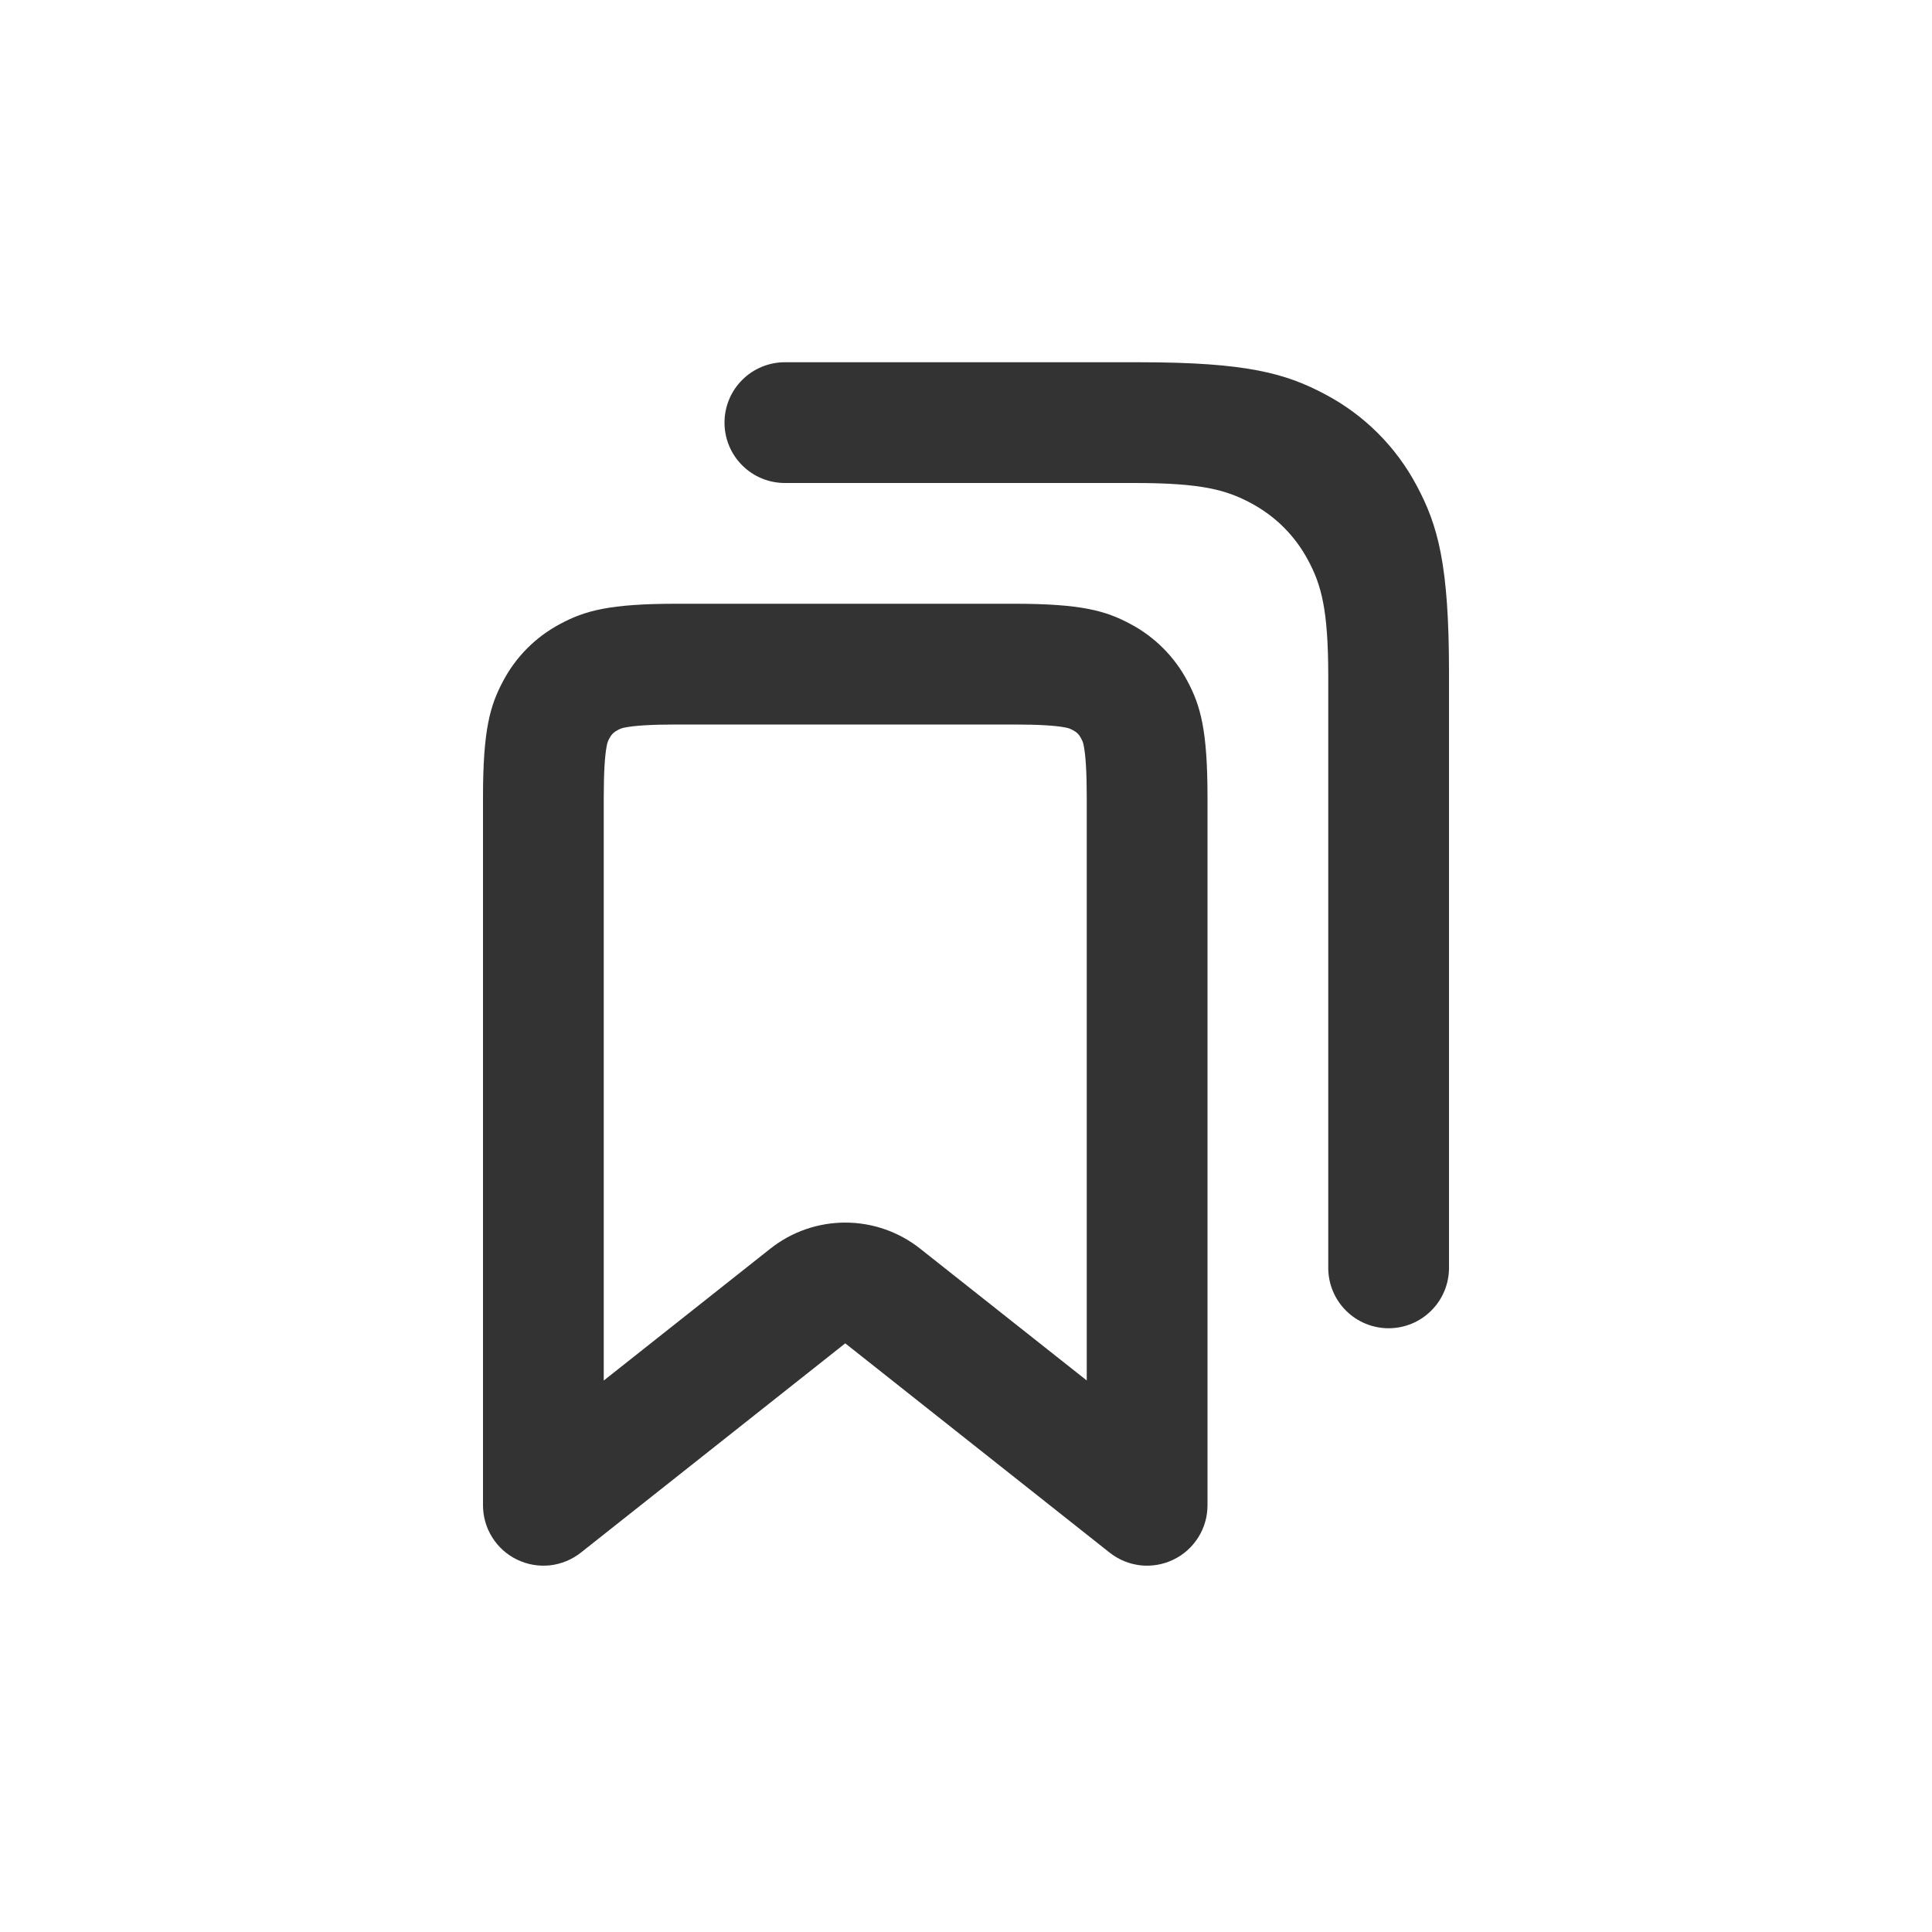 <svg width="32" height="32" viewBox="0 0 32 32" fill="none" xmlns="http://www.w3.org/2000/svg">
<path fill-rule="evenodd" clip-rule="evenodd" d="M12 7C12 7.265 12.105 7.52 12.293 7.707C12.48 7.895 12.735 8 13 8H18.795C19.909 8 20.314 8.116 20.721 8.334C21.128 8.552 21.448 8.872 21.666 9.279C21.884 9.686 22 10.09 22 11.205V21C22 21.265 22.105 21.52 22.293 21.707C22.48 21.895 22.735 22 23 22C23.265 22 23.52 21.895 23.707 21.707C23.895 21.52 24 21.265 24 21V11.128C24 9.345 23.814 8.698 23.466 8.046C23.125 7.402 22.598 6.875 21.954 6.534C21.302 6.186 20.655 6 18.872 6H13C12.735 6 12.48 6.105 12.293 6.293C12.105 6.48 12 6.735 12 7V7ZM16.795 10H11.205C10.09 10 9.686 10.116 9.279 10.334C8.876 10.547 8.547 10.876 8.334 11.279C8.116 11.686 8 12.09 8 13.205V24.933C8 25.121 8.053 25.305 8.153 25.464C8.253 25.623 8.395 25.751 8.564 25.832C8.733 25.914 8.922 25.947 9.109 25.927C9.295 25.906 9.473 25.833 9.62 25.717L14 22.25L18.38 25.717C18.527 25.833 18.704 25.906 18.891 25.927C19.078 25.947 19.267 25.914 19.436 25.832C19.605 25.751 19.747 25.623 19.847 25.464C19.947 25.305 20 25.121 20 24.933V13.205C20 12.09 19.884 11.686 19.666 11.279C19.453 10.876 19.124 10.547 18.721 10.334C18.314 10.116 17.91 10 16.795 10ZM17.951 12.356C17.981 12.511 18 12.778 18 13.205V22.865L15.241 20.682C14.888 20.402 14.45 20.25 14 20.25C13.55 20.25 13.112 20.402 12.759 20.682L10 22.866V13.205C10 12.778 10.019 12.511 10.049 12.356C10.056 12.309 10.073 12.263 10.098 12.222C10.125 12.168 10.168 12.125 10.222 12.098C10.263 12.073 10.309 12.056 10.356 12.049C10.511 12.019 10.778 12 11.205 12H16.795C17.222 12 17.489 12.019 17.644 12.049C17.704 12.061 17.718 12.066 17.778 12.098C17.832 12.125 17.875 12.168 17.902 12.222C17.934 12.282 17.939 12.295 17.951 12.356V12.356Z" fill="black" fill-opacity="0.8"/>
</svg>
